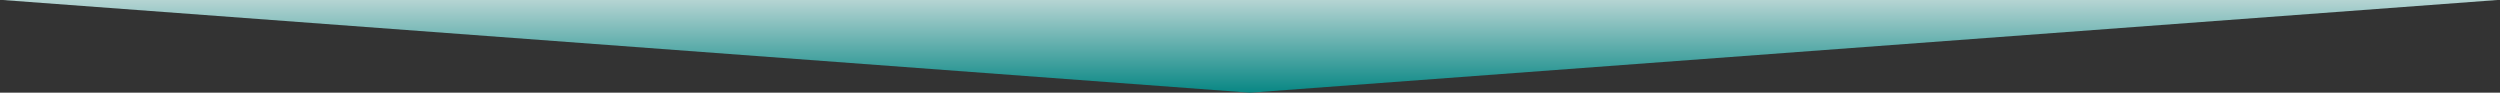 <svg width="971" height="36" viewBox="0 0 971 36" fill="none" xmlns="http://www.w3.org/2000/svg">
<rect x="0" y="0" width="971" height="36" fill="#333333" stroke="none"/>
<path d="M485.5 36L0.959 9.1273e-05L970.041 6.55311e-06L485.5 36Z" fill="url(#paint0_linear_450_33)"/>
<defs>
<linearGradient id="paint0_linear_450_33" x1="485.5" y1="36" x2="485.5" y2="-12" gradientUnits="userSpaceOnUse">
<stop stop-color="#088784"/>
<stop offset="1" stop-color="#EFEEED"/>
</linearGradient>
</defs>
</svg>

